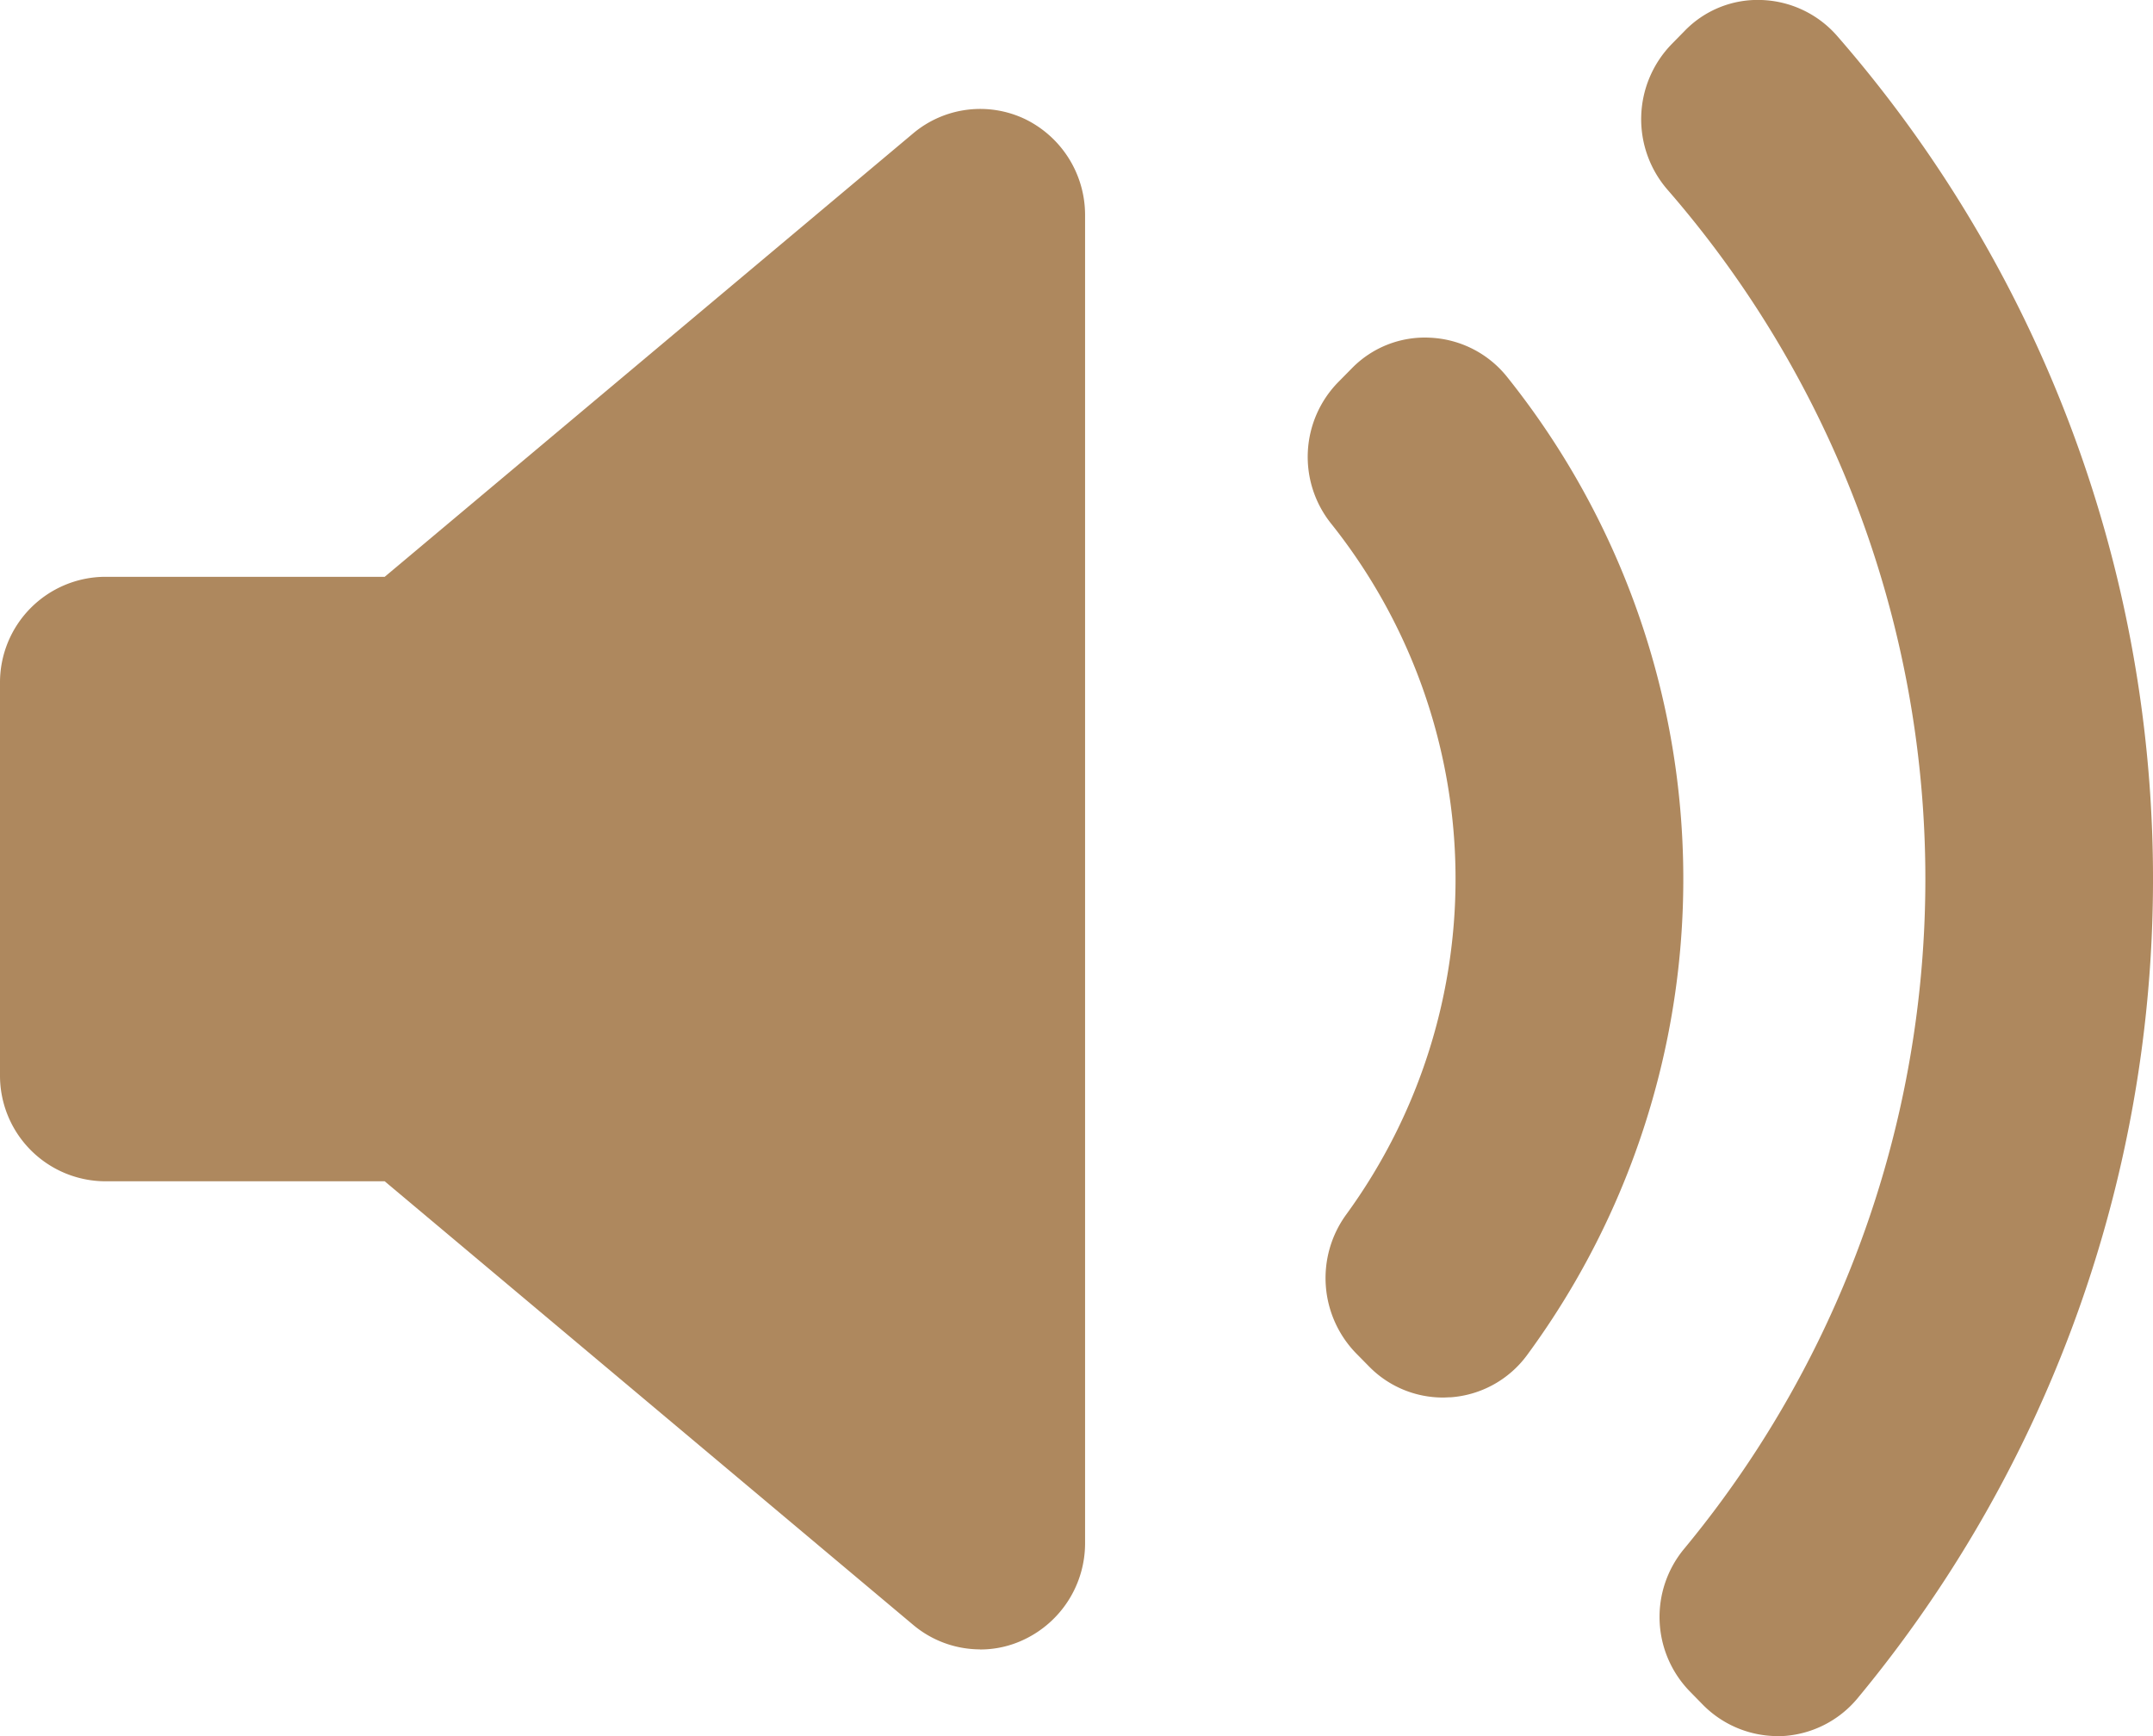 <?xml version="1.0" encoding="UTF-8"?>
<svg id="グループ_1481" data-name="グループ 1481" xmlns="http://www.w3.org/2000/svg" xmlns:xlink="http://www.w3.org/1999/xlink" width="62" height="50" viewBox="0 0 62 50">
  <defs>
    <clipPath id="clip-path">
      <rect id="長方形_1312" data-name="長方形 1312" width="62" height="50" fill="none"/>
    </clipPath>
  </defs>
  <g id="グループ_1480" data-name="グループ 1480" clip-path="url(#clip-path)">
    <path id="パス_804" data-name="パス 804" d="M31.69,37.365a2.762,2.762,0,0,0-2.976.38L13.435,50.576H5.294A2.815,2.815,0,0,0,2.5,53.411V64.694a2.815,2.815,0,0,0,2.794,2.835h8.141L28.715,80.355a2.767,2.767,0,0,0,1.783.654,2.718,2.718,0,0,0,1.189-.271A2.83,2.83,0,0,0,33.3,78.176V39.929a2.834,2.834,0,0,0-1.605-2.563" transform="translate(-2.277 -33.734)" fill="#ae885e"/>
    <path id="パス_805" data-name="パス 805" d="M28.221,78.99a3,3,0,0,1-1.926-.707L11.078,65.509H3.018A3.043,3.043,0,0,1,0,62.448V51.165A3.043,3.043,0,0,1,3.018,48.1h8.06L26.3,35.326a3,3,0,0,1,3.213-.411,3.072,3.072,0,0,1,1.734,2.768V75.93A3.069,3.069,0,0,1,29.505,78.7a2.918,2.918,0,0,1-1.284.293M3.018,48.557A2.593,2.593,0,0,0,.447,51.165V62.448a2.593,2.593,0,0,0,2.571,2.608h8.221l.062.052L26.581,77.935a2.553,2.553,0,0,0,1.641.6,2.479,2.479,0,0,0,1.093-.249A2.615,2.615,0,0,0,30.8,75.93V37.683a2.617,2.617,0,0,0-1.477-2.358h0a2.555,2.555,0,0,0-2.738.35L11.239,48.557Z" transform="translate(0 -31.488)" fill="#ae885e"/>
    <path id="パス_806" data-name="パス 806" d="M536.363,3.452a2.792,2.792,0,0,0-2.01-.953,2.706,2.706,0,0,0-2.061.834l-.368.373a2.86,2.86,0,0,0-.11,3.875,30.481,30.481,0,0,1,.491,39.435,2.862,2.862,0,0,0,.165,3.826l.366.374a2.788,2.788,0,0,0,1.977.828c.042,0,.081,0,.12,0a2.785,2.785,0,0,0,2.019-1,36.734,36.734,0,0,0-.588-47.588" transform="translate(-483.632 -2.272)" fill="#ae885e"/>
    <path id="パス_807" data-name="パス 807" d="M532.56,50a3.03,3.03,0,0,1-2.134-.894l-.367-.375a3.072,3.072,0,0,1-.177-4.131,30.253,30.253,0,0,0-.487-39.14,3.1,3.1,0,0,1,.119-4.185L529.882.9a2.925,2.925,0,0,1,2.226-.9,3.025,3.025,0,0,1,2.169,1.028h0a36.962,36.962,0,0,1,.592,47.885A3.02,3.02,0,0,1,532.693,50c-.043,0-.087,0-.134,0M532.007.453a2.486,2.486,0,0,0-1.809.769l-.368.373a2.637,2.637,0,0,0-.1,3.565,30.71,30.71,0,0,1,.495,39.731,2.618,2.618,0,0,0,.151,3.52l.367.375a2.582,2.582,0,0,0,1.818.761c.035,0,.068,0,.1,0h.01a2.573,2.573,0,0,0,1.858-.922,36.5,36.5,0,0,0-.585-47.291h0a2.578,2.578,0,0,0-1.849-.877h-.087" transform="translate(-481.379 0)" fill="#ae885e"/>
    <path id="パス_808" data-name="パス 808" d="M429.11,110.856a2.788,2.788,0,0,0-2.025-1.035,2.713,2.713,0,0,0-2.116.825l-.375.38a2.858,2.858,0,0,0-.19,3.787,16.636,16.636,0,0,1,.429,20.179,2.862,2.862,0,0,0,.269,3.693l.375.38a2.771,2.771,0,0,0,1.976.828c.068,0,.133,0,.2-.007a2.78,2.78,0,0,0,2.038-1.129,22.913,22.913,0,0,0-.581-27.9" transform="translate(-385.893 -99.87)" fill="#ae885e"/>
    <path id="パス_809" data-name="パス 809" d="M425.143,137.847a2.976,2.976,0,0,1-2.135-.894l-.374-.38a3.109,3.109,0,0,1-.29-3.988,16.408,16.408,0,0,0-.423-19.9,3.077,3.077,0,0,1,.206-4.089l.375-.38a2.935,2.935,0,0,1,2.287-.891,3.012,3.012,0,0,1,2.185,1.117h0a23.142,23.142,0,0,1,.587,28.179,3,3,0,0,1-2.2,1.219h-.012c-.069,0-.136.007-.2.007m-.532-30.076a2.5,2.5,0,0,0-1.794.764l-.375.38a2.621,2.621,0,0,0-.175,3.483,16.865,16.865,0,0,1,.435,20.457,2.649,2.649,0,0,0,.247,3.4l.375.38a2.535,2.535,0,0,0,1.818.761c.062,0,.121,0,.183-.006a2.558,2.558,0,0,0,1.877-1.038,22.685,22.685,0,0,0-.575-27.622h0a2.567,2.567,0,0,0-1.863-.952q-.077,0-.153,0" transform="translate(-383.583 -97.598)" fill="#ae885e"/>
  </g>
</svg>
